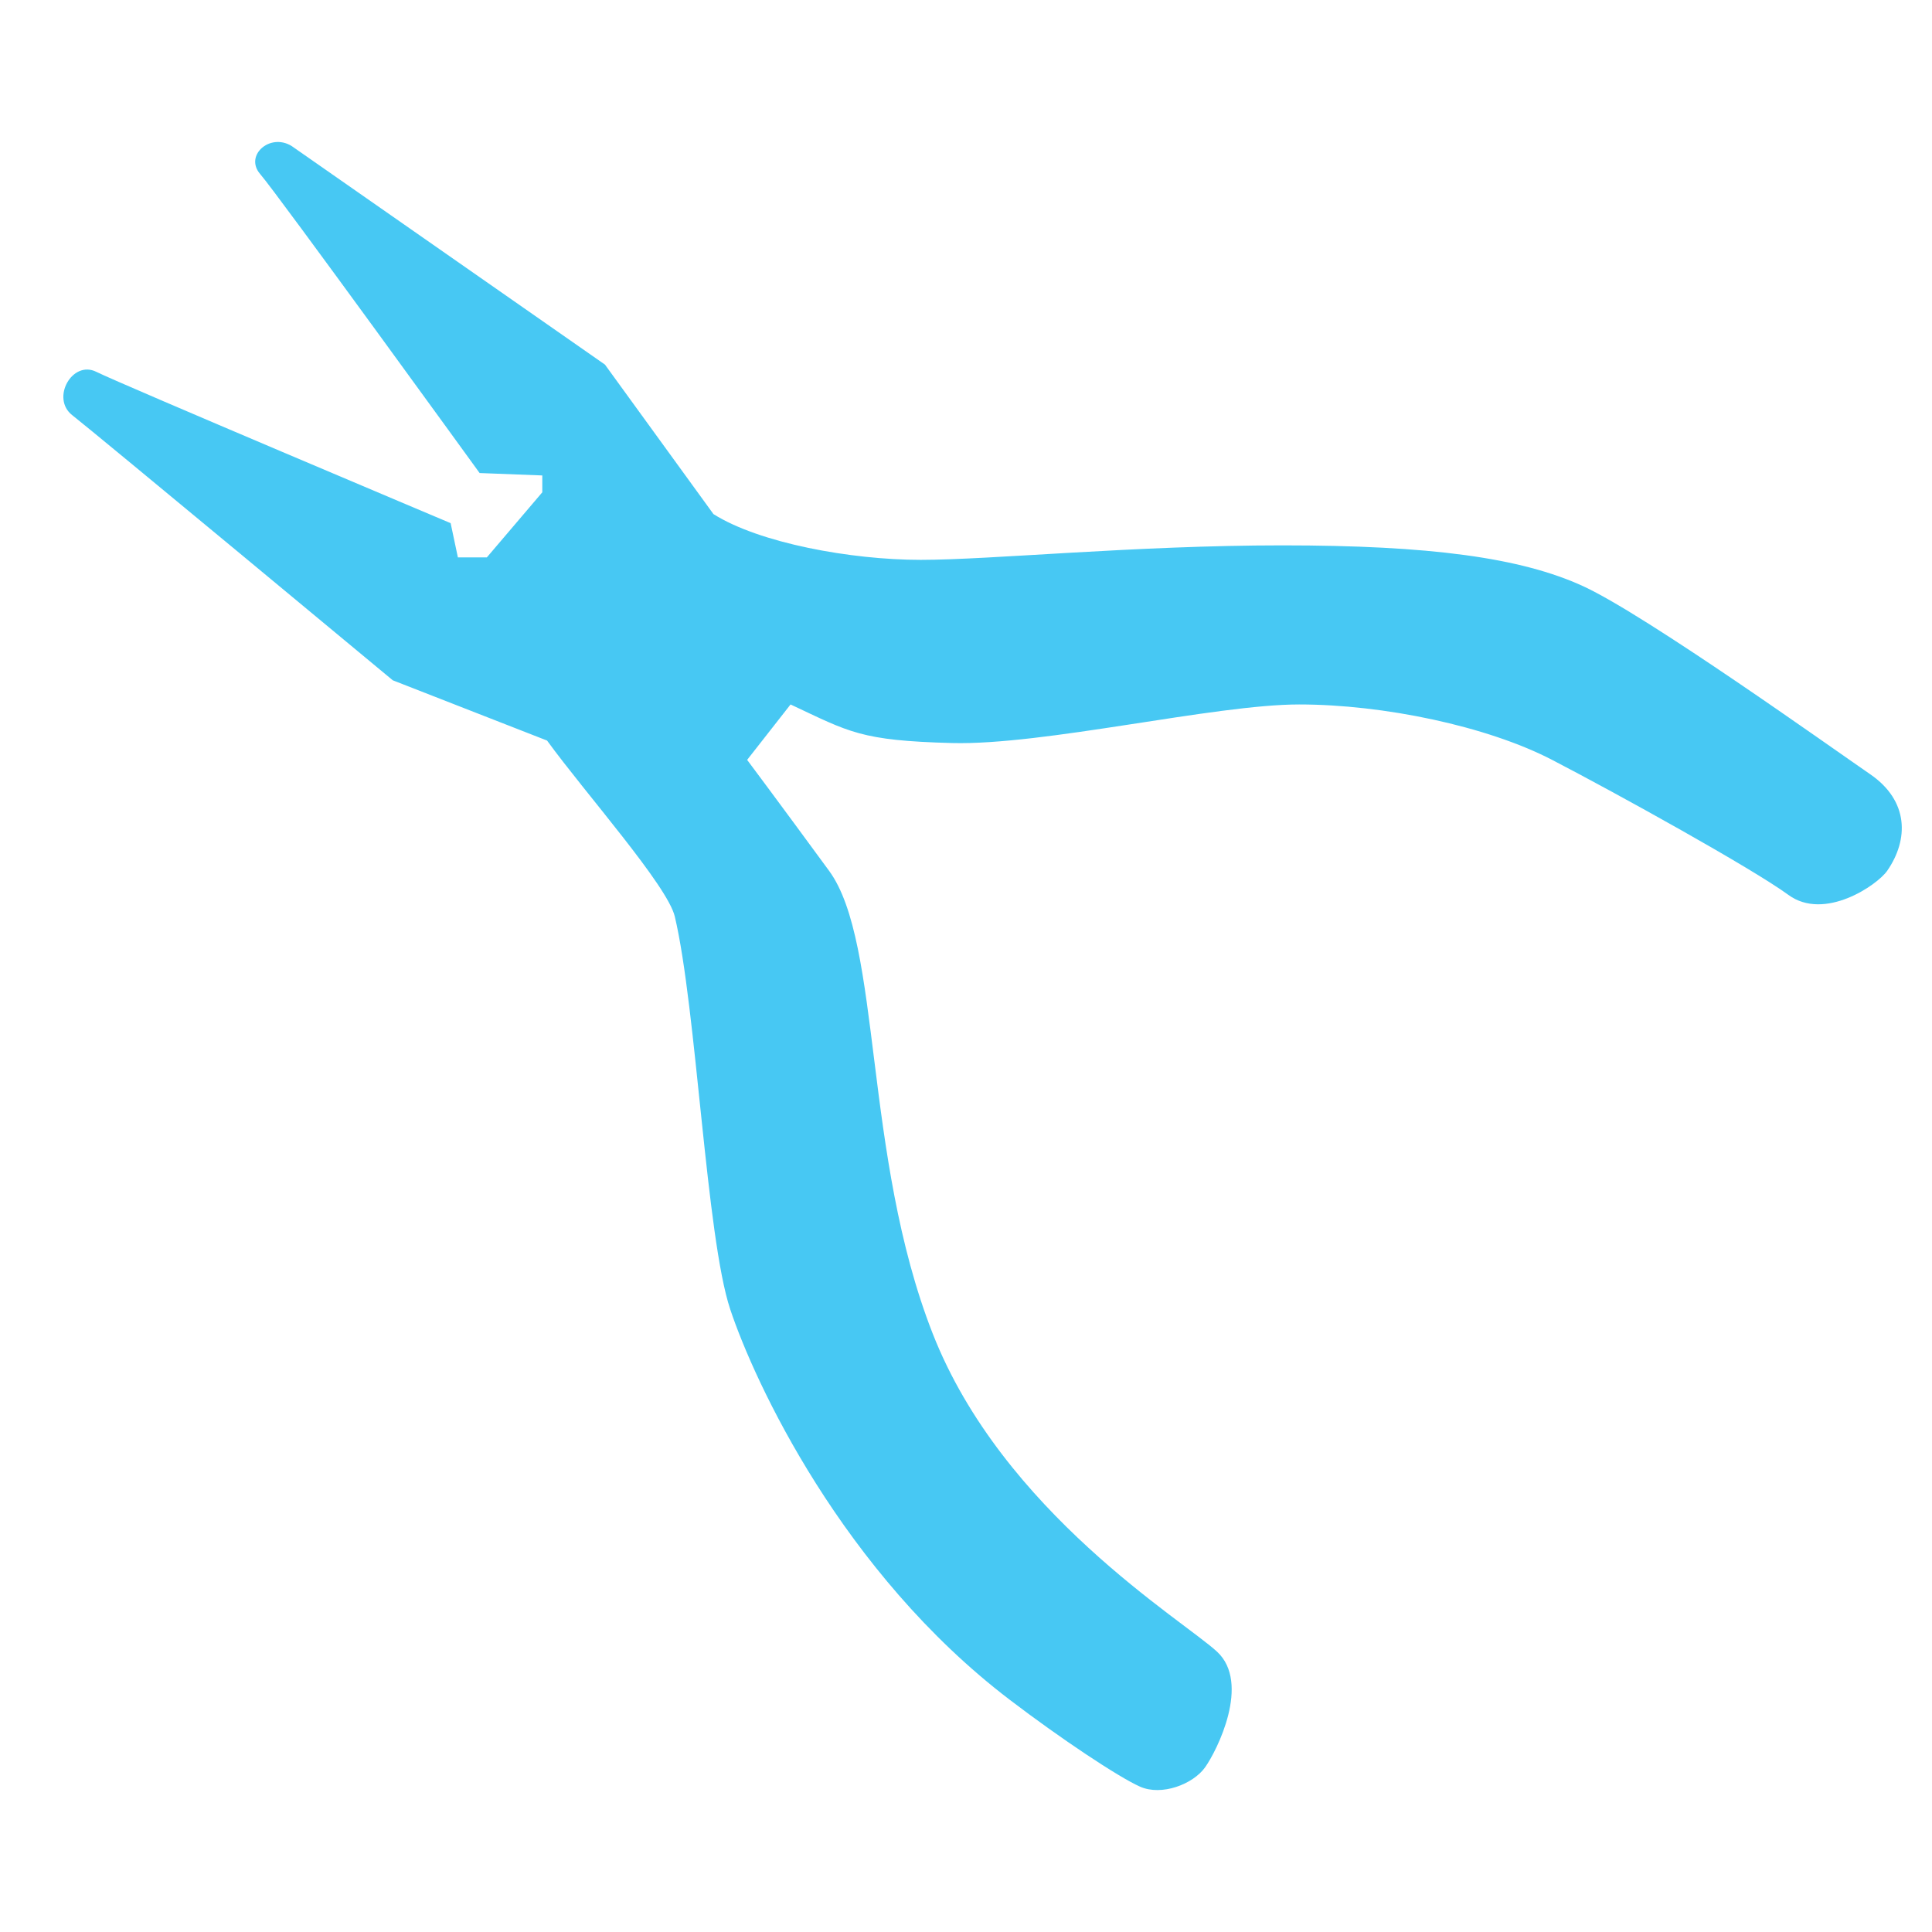 <?xml version="1.0" encoding="utf-8"?>
<!-- Generator: Adobe Illustrator 16.0.0, SVG Export Plug-In . SVG Version: 6.00 Build 0)  -->
<!DOCTYPE svg PUBLIC "-//W3C//DTD SVG 1.1//EN" "http://www.w3.org/Graphics/SVG/1.1/DTD/svg11.dtd">
<svg version="1.1" xmlns="http://www.w3.org/2000/svg" xmlns:xlink="http://www.w3.org/1999/xlink" x="0px" y="0px" width="32px"
	 height="32px" viewBox="0 0 32 32" enable-background="new 0 0 32 32" xml:space="preserve">
<symbol  id="dude-transit" viewBox="0 -25.1 21.25 25.118">
	<path fill-rule="evenodd" clip-rule="evenodd" fill="#FFFFFF" d="M15.5-4.2l0.75-1.05l1-3.1l3.9-2.65v-0.05
		c0.067-0.1,0.1-0.233,0.1-0.4c0-0.2-0.05-0.383-0.15-0.55c-0.167-0.233-0.383-0.35-0.65-0.35l-4.3,1.8l-1.2,1.65l-1.5-3.95
		l2.25-5.05l-3.25-6.9c-0.267-0.2-0.633-0.3-1.1-0.3c-0.3,0-0.55,0.15-0.75,0.45c-0.1,0.133-0.15,0.25-0.15,0.35
		c0,0.067,0.017,0.15,0.05,0.25c0.033,0.1,0.067,0.184,0.1,0.25l2.55,5.6L10.7-14l-3.05-4.9L0.8-18.7
		c-0.367,0.033-0.6,0.184-0.7,0.45c-0.067,0.3-0.1,0.467-0.1,0.5c0,0.5,0.2,0.767,0.6,0.8l5.7,0.15l2.15,5.4l3.1,5.65L9.4-5.6
		c-1.367-2-2.1-3.033-2.2-3.1C7.1-8.8,6.95-8.85,6.75-8.85C6.35-8.85,6.1-8.667,6-8.3C5.9-8,5.9-7.8,6-7.7H5.95l2.5,4.4l3.7,0.3
		L14-3.5L15.5-4.2z M14.55-2.9c-0.333,0.4-0.45,0.85-0.35,1.35c0.033,0.5,0.25,0.9,0.65,1.2S15.7,0.066,16.2,0
		c0.5-0.067,0.9-0.3,1.2-0.7c0.333-0.4,0.467-0.85,0.4-1.35c-0.066-0.5-0.3-0.9-0.7-1.2c-0.4-0.333-0.85-0.45-1.35-0.35
		C15.25-3.533,14.85-3.3,14.55-2.9z"/>
</symbol>
<g id="Layer_1">
</g>
<g id="Layer_2">
	<path fill="#47C8F3" d="M12.375,12.586l0.719-0.918c0.978,0.459,1.157,0.599,2.674,0.639s4.352-0.639,5.749-0.639
		c1.397,0,3.114,0.359,4.191,0.918s3.313,1.797,3.913,2.236c0.599,0.439,1.473-0.163,1.637-0.399
		c0.359-0.519,0.359-1.158-0.28-1.598c-0.639-0.439-3.712-2.634-4.75-3.113c-1.038-0.479-2.555-0.679-4.99-0.679
		s-4.83,0.24-5.988,0.24c-1.158,0-2.674-0.279-3.433-0.758L10.02,6.039L4.87,2.446c-0.367-0.279-0.838,0.12-0.559,0.439
		s3.633,4.95,3.633,4.95l1.038,0.04v0.279L8.064,9.232H7.584l-0.12-0.567c0,0-5.469-2.307-5.868-2.506
		c-0.399-0.2-0.758,0.439-0.399,0.718c0.359,0.279,5.309,4.391,5.309,4.391l2.555,0.998c0.639,0.878,1.995,2.404,2.116,2.915
		c0.359,1.517,0.519,5.309,0.918,6.506c0.399,1.198,1.853,4.352,4.631,6.468c0.838,0.639,1.796,1.277,2.155,1.437
		c0.359,0.16,0.878-0.039,1.078-0.318c0.2-0.28,0.759-1.397,0.2-1.916c-0.559-0.52-3.553-2.315-4.711-5.271
		c-1.158-2.953-0.838-6.467-1.716-7.664C12.854,13.225,12.375,12.586,12.375,12.586z"/>
</g>
</svg>
